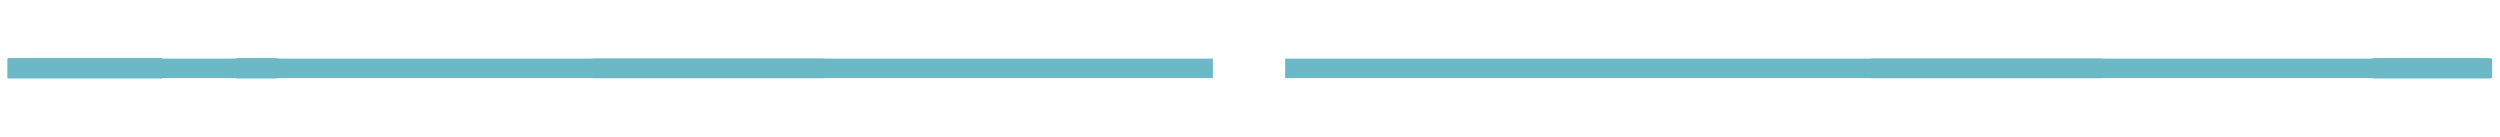 <?xml version="1.0" encoding="utf-8"?>
<!-- Generator: Adobe Illustrator 27.2.0, SVG Export Plug-In . SVG Version: 6.00 Build 0)  -->
<svg version="1.1" baseProfile="tiny" id="Layer_1" xmlns="http://www.w3.org/2000/svg" xmlns:xlink="http://www.w3.org/1999/xlink"
	 x="0px" y="0px" viewBox="0 0 128 7" overflow="visible" xml:space="preserve">
<g id="Layer_1_00000147915707745939787580000013288688491732750766_">
	<path id="Base_00000111890049094529487780000012387427363581187715_" fill="none" stroke="#6CB8C7" stroke-miterlimit="10" d="
		M127.6,3.5H65.8 M62.1,3.5H0.4"/>
</g>
<g id="Layer_2_00000096046368133496260720000016726612648639263148_">
	<path id="Base_00000019679875708827056950000002429657037654164131_" fill="none" stroke="#6CB8C7" stroke-miterlimit="10" d="
		M107.6,3.5H95.8 M42.2,3.5H30.4"/>
</g>
<g id="Layer_3">
	<path id="Base_00000094596484246710571540000011304676137863620764_" fill="none" stroke="#6CB8C7" stroke-miterlimit="10" d="
		M127.5,3.5h-6 M8.3,3.5H0.4 M12.1,3.5h2.1"/>
</g>
<g id="Layer_4">
	<path id="Base_00000057826966422570389850000013486948290998639012_" fill="none" stroke="#6CB8C7" stroke-miterlimit="10" d="
		M127.5,3.5h-6 M8.3,3.5H0.4 M12.1,3.5h2.1"/>
</g>
<g id="Layer_5_00000020379649799374550590000004648910629015047354_">
	<path id="Base_00000123432921262093372650000013340287188263358646_" fill="none" stroke="#6CB8C7" stroke-miterlimit="10" d="
		M127.5,3.5h-6 M8.3,3.5H0.4 M12.1,3.5h2.1"/>
</g>
<g id="Layer_6">
	<path id="Base_00000087404041904899975920000012016533135806467257_" fill="none" stroke="#6CB8C7" stroke-miterlimit="10" d="
		M127.5,3.5h-6 M8.3,3.5H0.4 M12.1,3.5h2.1"/>
</g>
</svg>
